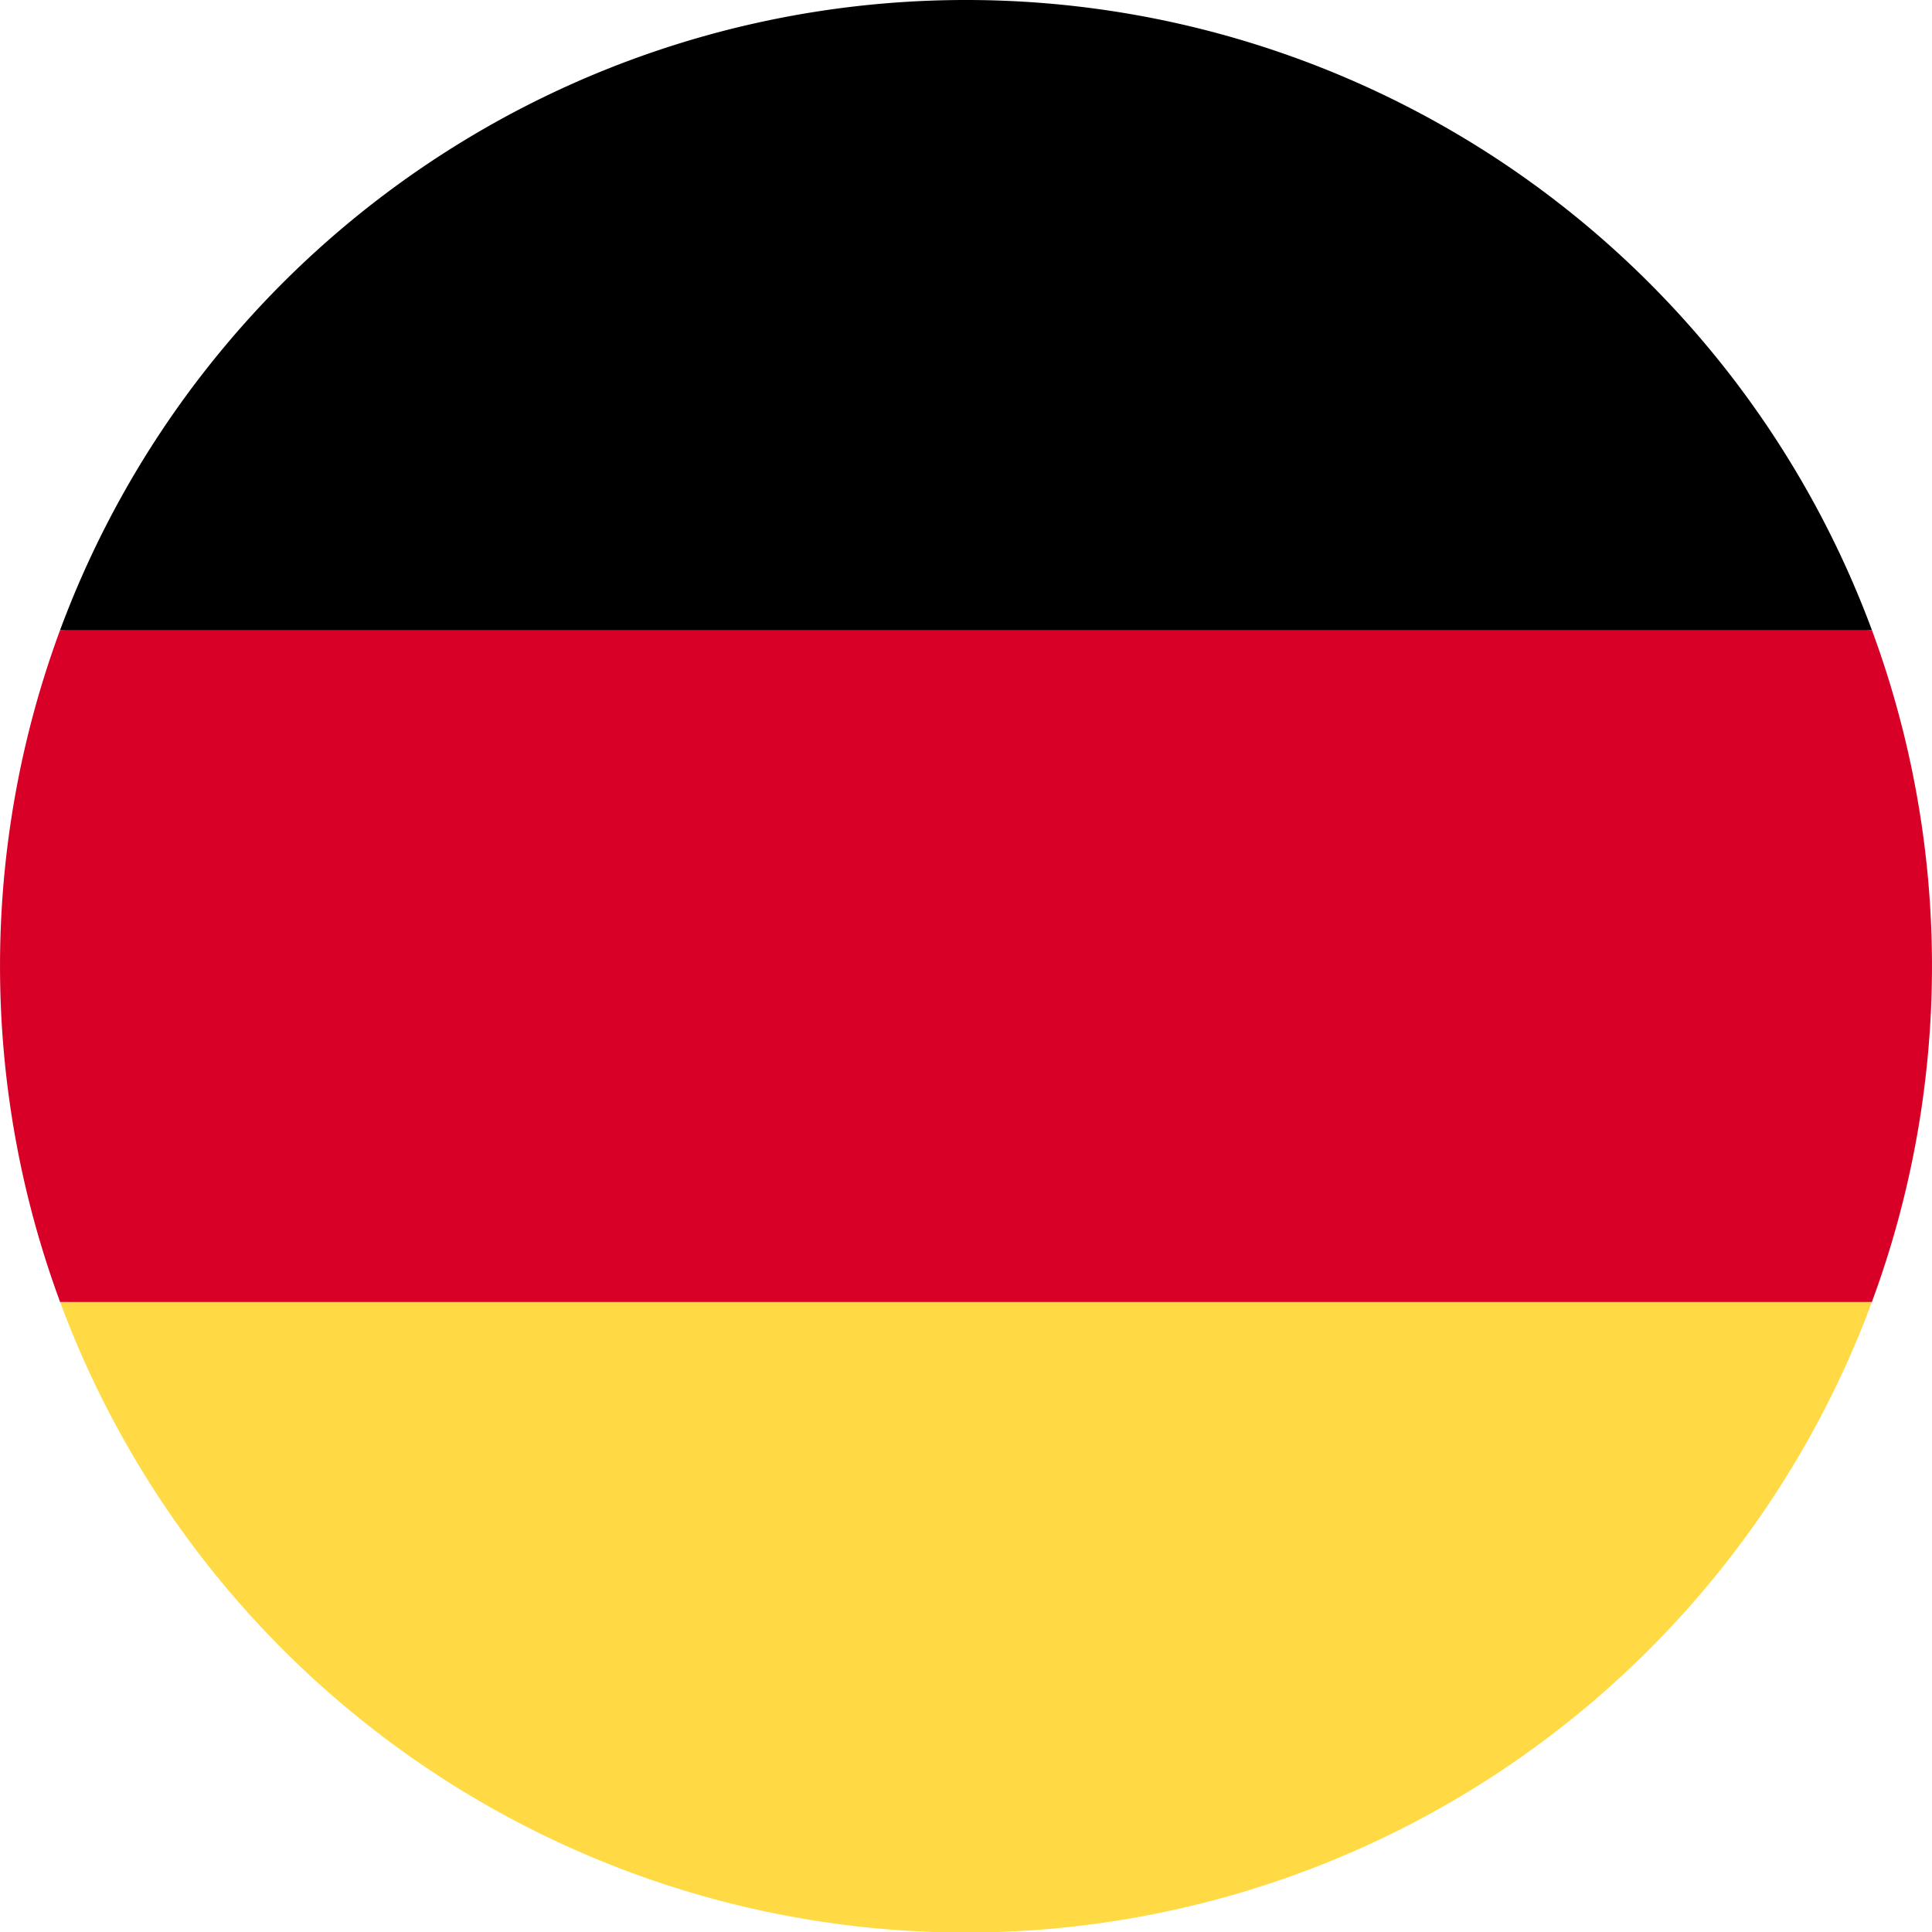 <svg xmlns="http://www.w3.org/2000/svg" viewBox="0 0 18 18"><defs><clipPath id="a"><path fill="#fff" d="M0 0h18v18H0z" transform="translate(0 .5)"/></clipPath></defs><g clip-path="url(#a)" transform="translate(0 -.5)"><path fill="#ffda44" d="M.56 12.63a9 9 0 0 0 16.88 0L9 11.85Z"/><path d="M9 .5A9 9 0 0 0 .56 6.37L9 7.15l8.44-.78A9 9 0 0 0 9 .5Z"/><path fill="#d80027" d="M.56 6.37a9.03 9.03 0 0 0 0 6.26h16.88a9.03 9.03 0 0 0 0-6.26Z"/></g></svg>